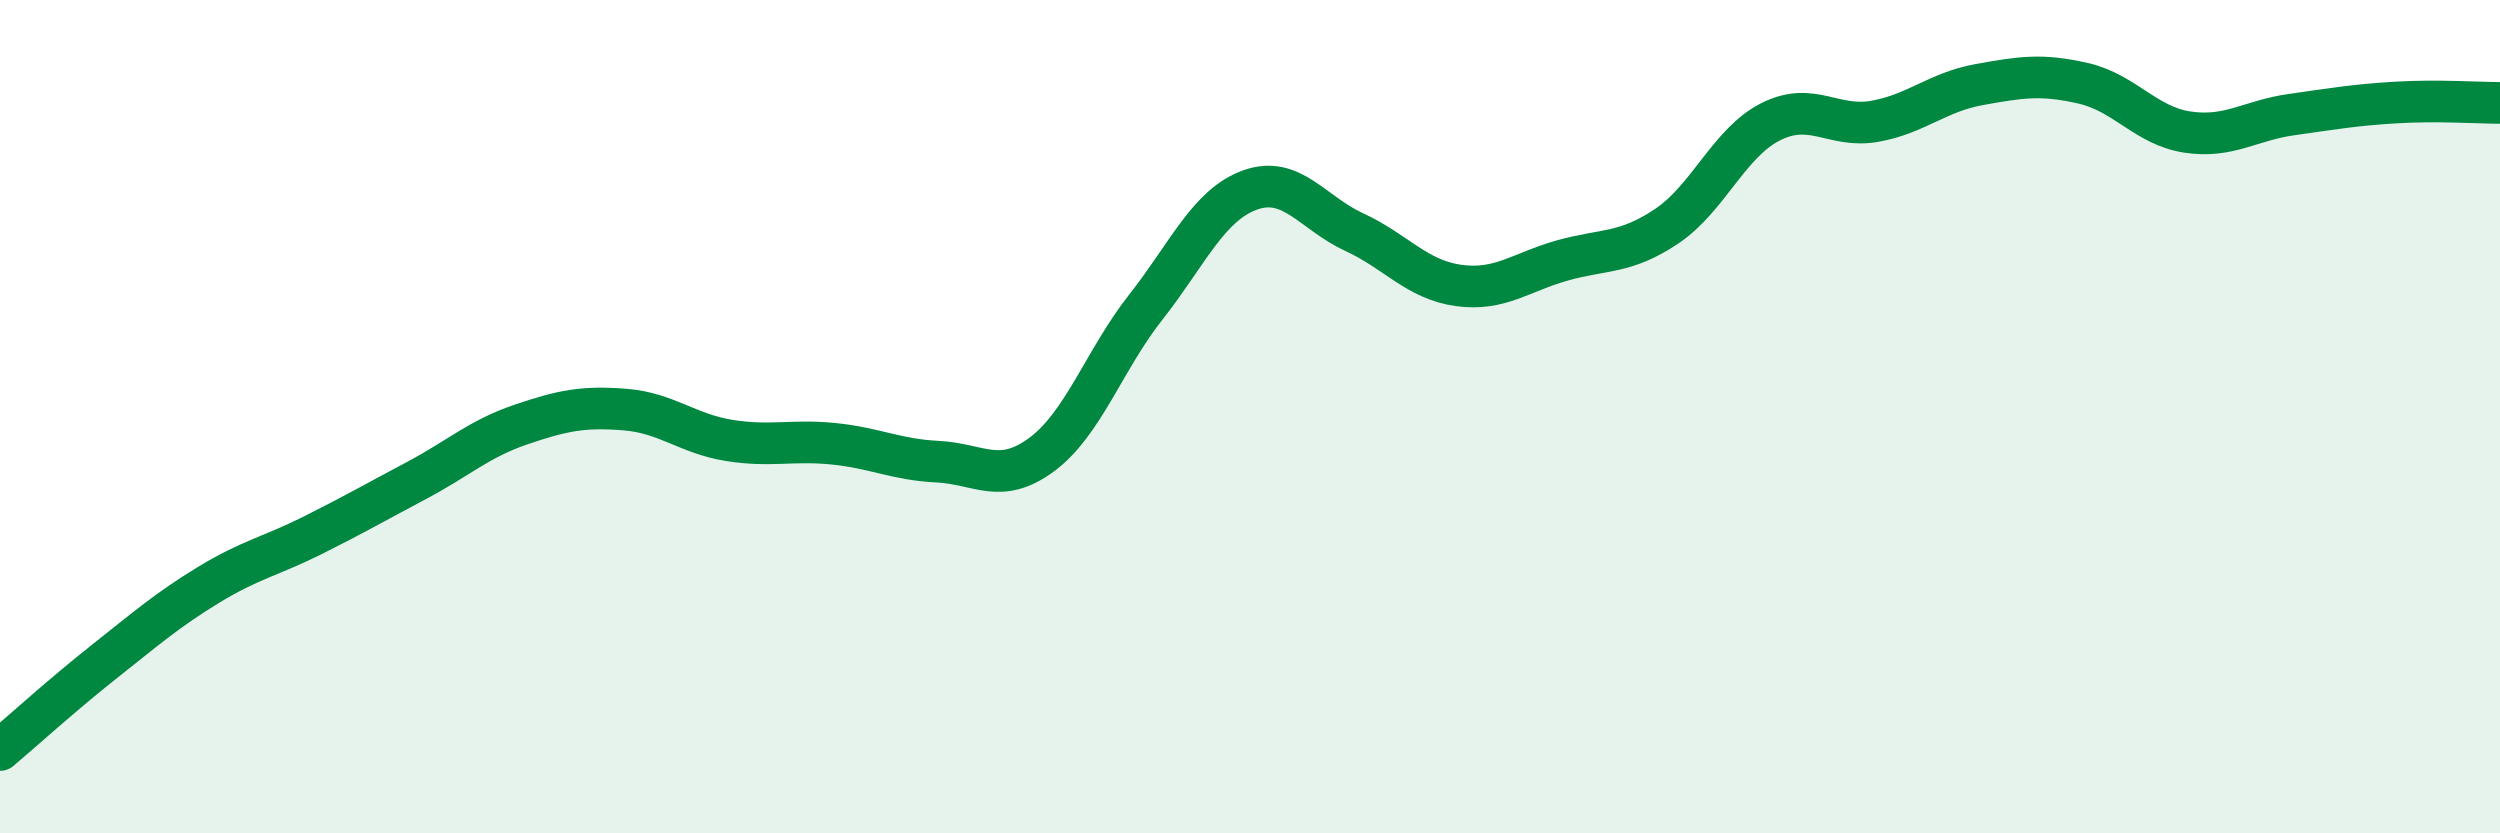 
    <svg width="60" height="20" viewBox="0 0 60 20" xmlns="http://www.w3.org/2000/svg">
      <path
        d="M 0,18 C 0.5,17.58 1.5,16.67 2.5,15.88 C 3.5,15.09 4,14.65 5,14.04 C 6,13.43 6.5,13.35 7.5,12.85 C 8.5,12.35 9,12.06 10,11.53 C 11,11 11.5,10.53 12.5,10.19 C 13.5,9.85 14,9.75 15,9.83 C 16,9.91 16.5,10.41 17.5,10.57 C 18.5,10.73 19,10.55 20,10.65 C 21,10.75 21.5,11.03 22.5,11.08 C 23.5,11.13 24,11.65 25,10.91 C 26,10.17 26.5,8.64 27.5,7.37 C 28.5,6.1 29,4.92 30,4.56 C 31,4.2 31.5,5.11 32.5,5.57 C 33.5,6.03 34,6.71 35,6.85 C 36,6.99 36.5,6.53 37.5,6.25 C 38.5,5.97 39,6.1 40,5.43 C 41,4.76 41.5,3.42 42.5,2.92 C 43.5,2.42 44,3.09 45,2.91 C 46,2.73 46.5,2.21 47.5,2.03 C 48.5,1.85 49,1.77 50,2 C 51,2.23 51.5,3.02 52.5,3.17 C 53.5,3.32 54,2.89 55,2.75 C 56,2.61 56.5,2.52 57.5,2.46 C 58.5,2.4 59.5,2.47 60,2.47L60 20L0 20Z"
        fill="#008740"
        opacity="0.1"
        stroke-linecap="round"
        stroke-linejoin="round"
      />
      <path
        d="M 0,18 C 0.5,17.58 1.5,16.67 2.5,15.88 C 3.5,15.09 4,14.65 5,14.04 C 6,13.43 6.5,13.35 7.5,12.85 C 8.5,12.35 9,12.06 10,11.53 C 11,11 11.5,10.53 12.5,10.19 C 13.5,9.85 14,9.75 15,9.83 C 16,9.91 16.5,10.41 17.5,10.57 C 18.5,10.73 19,10.55 20,10.65 C 21,10.75 21.5,11.03 22.5,11.08 C 23.5,11.13 24,11.65 25,10.91 C 26,10.17 26.5,8.64 27.5,7.37 C 28.5,6.1 29,4.92 30,4.56 C 31,4.2 31.5,5.11 32.5,5.57 C 33.5,6.03 34,6.71 35,6.85 C 36,6.99 36.5,6.53 37.5,6.25 C 38.5,5.97 39,6.1 40,5.43 C 41,4.76 41.5,3.42 42.5,2.92 C 43.5,2.42 44,3.09 45,2.91 C 46,2.73 46.5,2.21 47.5,2.03 C 48.5,1.85 49,1.77 50,2 C 51,2.23 51.5,3.02 52.5,3.17 C 53.5,3.32 54,2.89 55,2.75 C 56,2.61 56.5,2.52 57.5,2.46 C 58.5,2.4 59.5,2.47 60,2.47"
        stroke="#008740"
        stroke-width="1"
        fill="none"
        stroke-linecap="round"
        stroke-linejoin="round"
      />
    </svg>
  